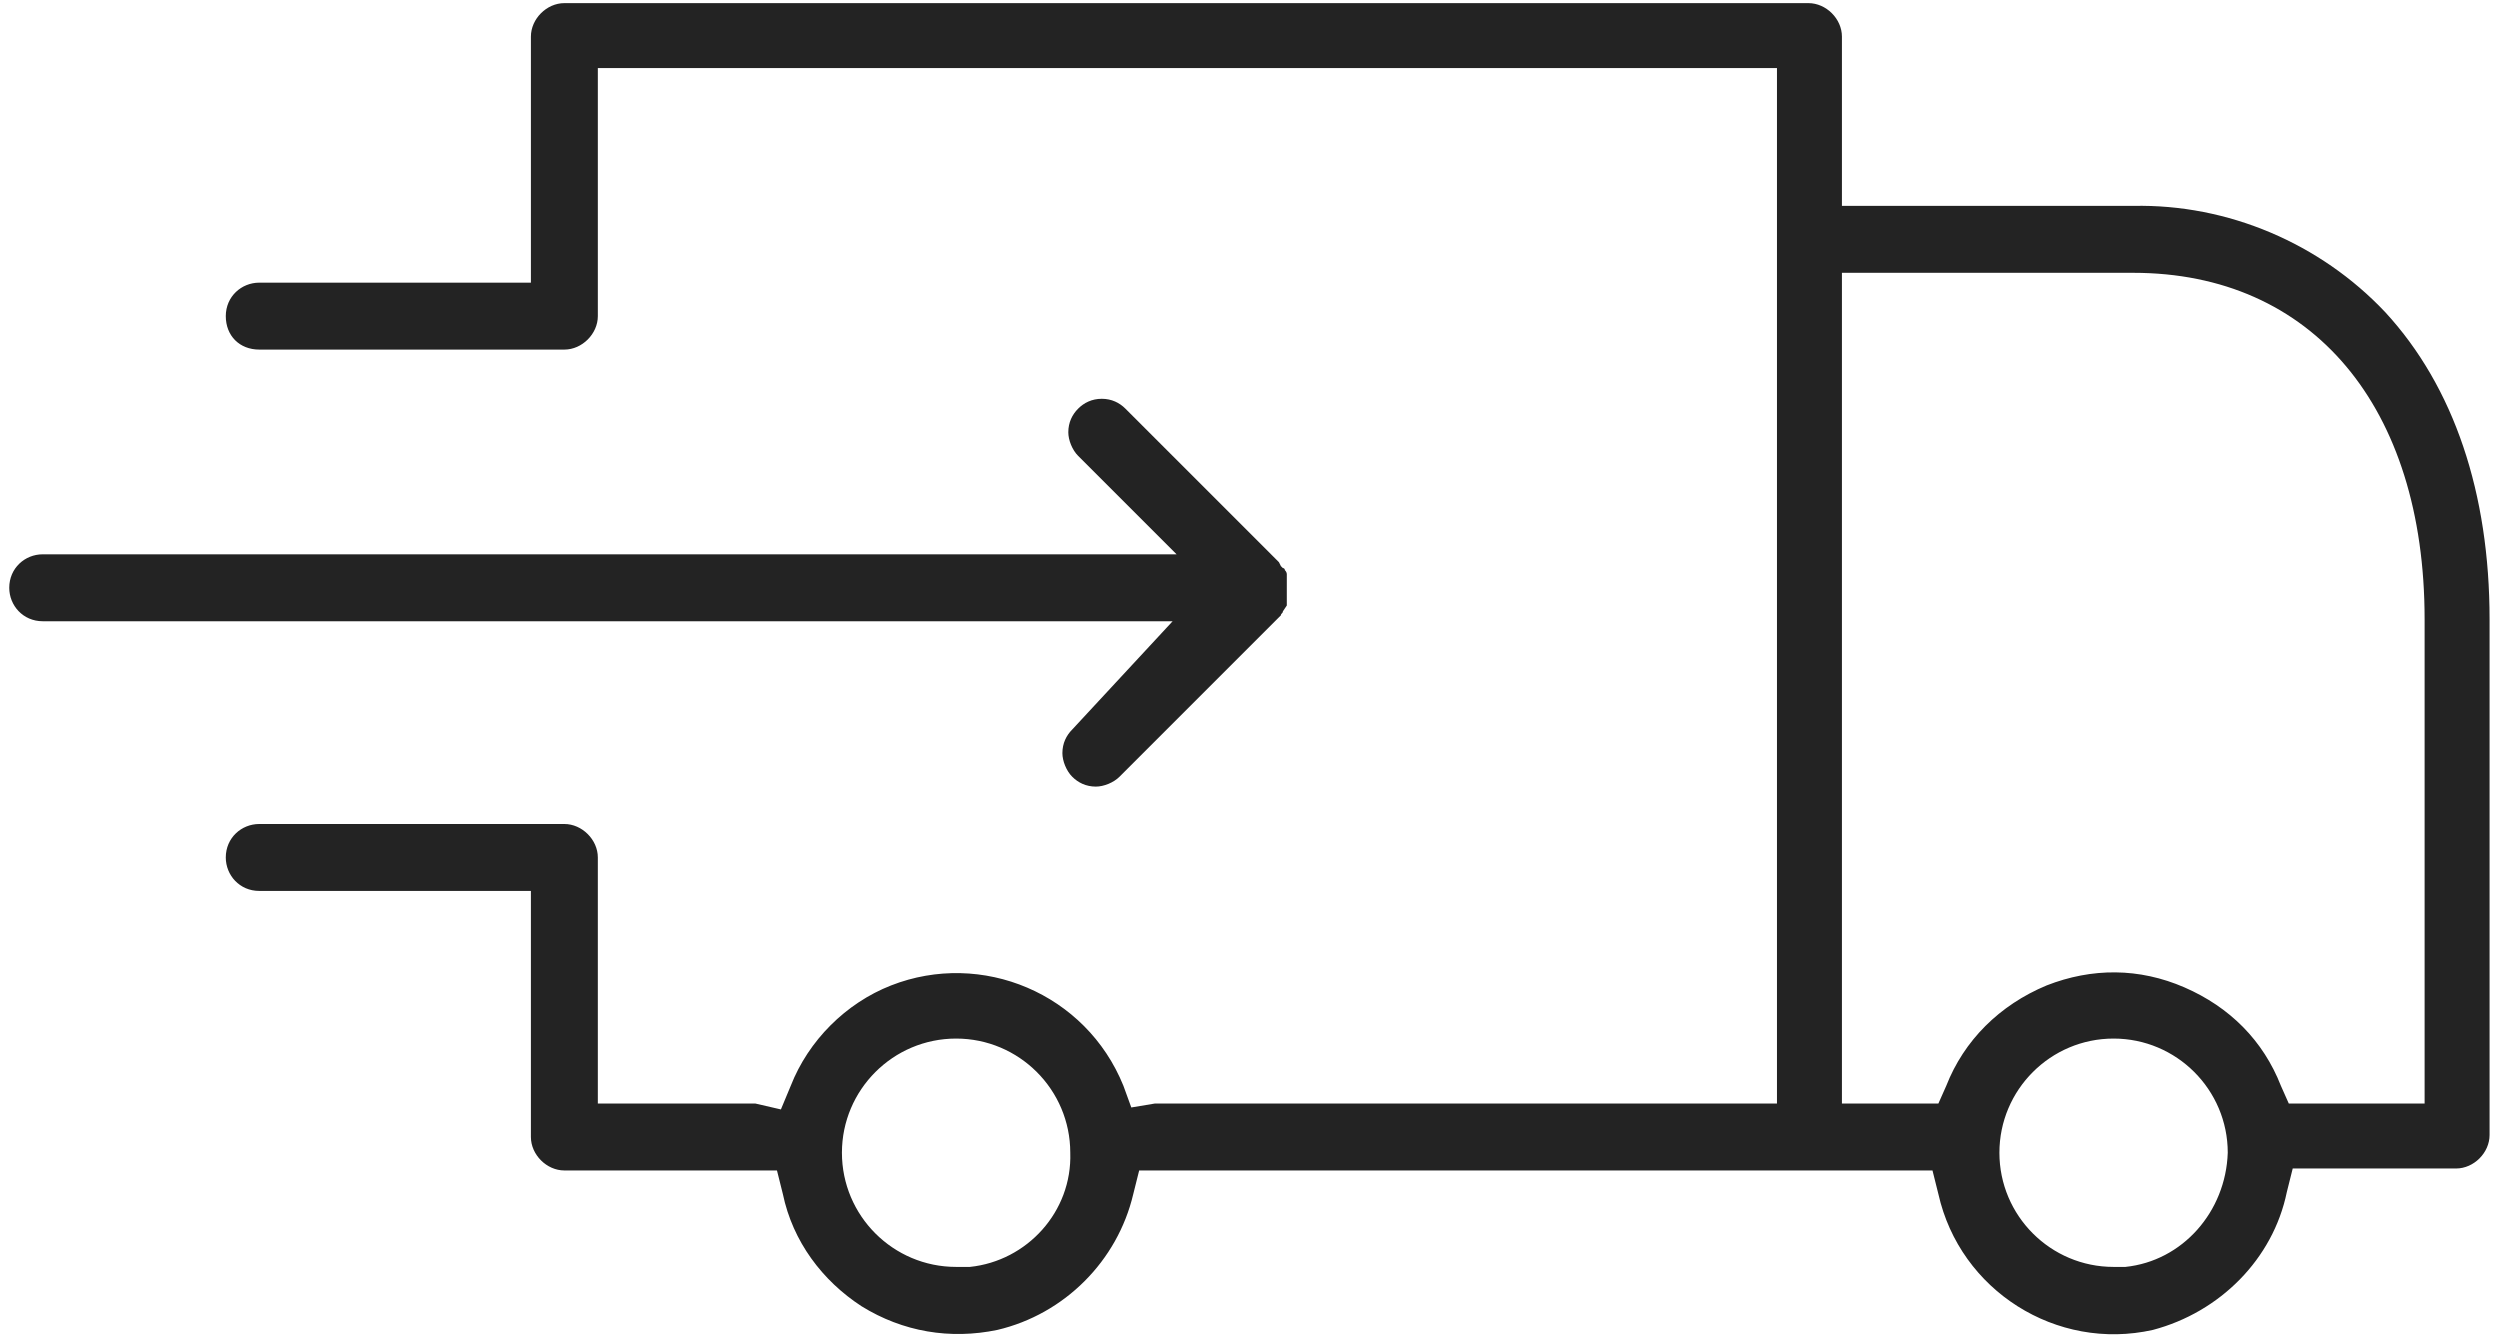 <svg xmlns="http://www.w3.org/2000/svg" width="127" height="68" viewBox="0 0 127 68"><g><g><g><g><path fill="#232323" d="M107.97 64.359h-.6c-3.2 0-5.8-2.6-5.8-5.8 0-3.2 2.6-5.8 5.8-5.8 3.2 0 5.8 2.6 5.8 5.8-.1 3-2.3 5.5-5.2 5.8zm-9.1-9.2l-.4.9h-4.9v-42.2h14.8c9.1 0 14.8 6.8 14.8 17.6v24.6h-6.9l-.4-.9c-.9-2.3-2.6-4-4.9-5-2.3-1-4.7-1-7-.1-2.4 1-4.2 2.8-5.1 5.1zm-49.6 9.2h-.7c-3.2 0-5.8-2.6-5.8-5.8 0-3.2 2.6-5.8 5.8-5.8 3.2 0 5.8 2.6 5.8 5.8.1 3-2.2 5.5-5.1 5.8zm66.9-3.8l.3-1.2h8.3c.9 0 1.7-.8 1.7-1.7v-26.2c0-6.4-1.8-11.8-5.3-15.6-3.3-3.5-8-5.5-12.8-5.4h-14.8v-8.6c0-.9-.8-1.7-1.7-1.7h-63.2c-.9 0-1.7.8-1.7 1.7v12.5h-13.8c-.9 0-1.7.7-1.7 1.7s.7 1.7 1.7 1.7h15.5c.9 0 1.7-.8 1.7-1.7v-12.6h59.9v52.6h-31.6l-1.2.2-.4-1.1c-1.9-4.7-7.2-6.9-11.8-5.1-2.3.9-4.2 2.8-5.1 5.1l-.5 1.2-1.3-.3h-8v-12.5c0-.9-.8-1.7-1.7-1.7h-15.5c-.9 0-1.7.7-1.7 1.7 0 .9.7 1.7 1.7 1.7h13.8v12.5c0 .9.8 1.7 1.7 1.7h10.8l.3 1.2c.5 2.4 2 4.4 4 5.7 2.1 1.3 4.5 1.7 6.9 1.2 3.4-.8 6.1-3.5 6.9-6.9l.3-1.2h40.3l.3 1.2c1.1 4.9 6 8 10.9 6.9 3.4-.9 6.1-3.6 6.8-7z"/></g><g><g><path fill="#232323" d="M65.37 29.759v-.4-.2s0-.1-.1-.2c0 0 0-.1-.1-.1l-.1-.1-.1-.2-.1-.1-7.7-7.7c-.3-.3-.7-.5-1.2-.5s-.9.2-1.2.5c-.3.3-.5.7-.5 1.2 0 .4.2.9.5 1.2l5 5H2.17c-.9 0-1.7.7-1.7 1.7 0 .9.7 1.7 1.7 1.7h57.4l-5.1 5.5c-.3.3-.5.7-.5 1.2 0 .4.2.9.5 1.2.3.3.7.5 1.2.5.4 0 .9-.2 1.2-.5l8.1-8.1.1-.1c0-.1.1-.1.1-.2l.2-.3v-1z"/></g><g/></g></g></g></g></svg>
